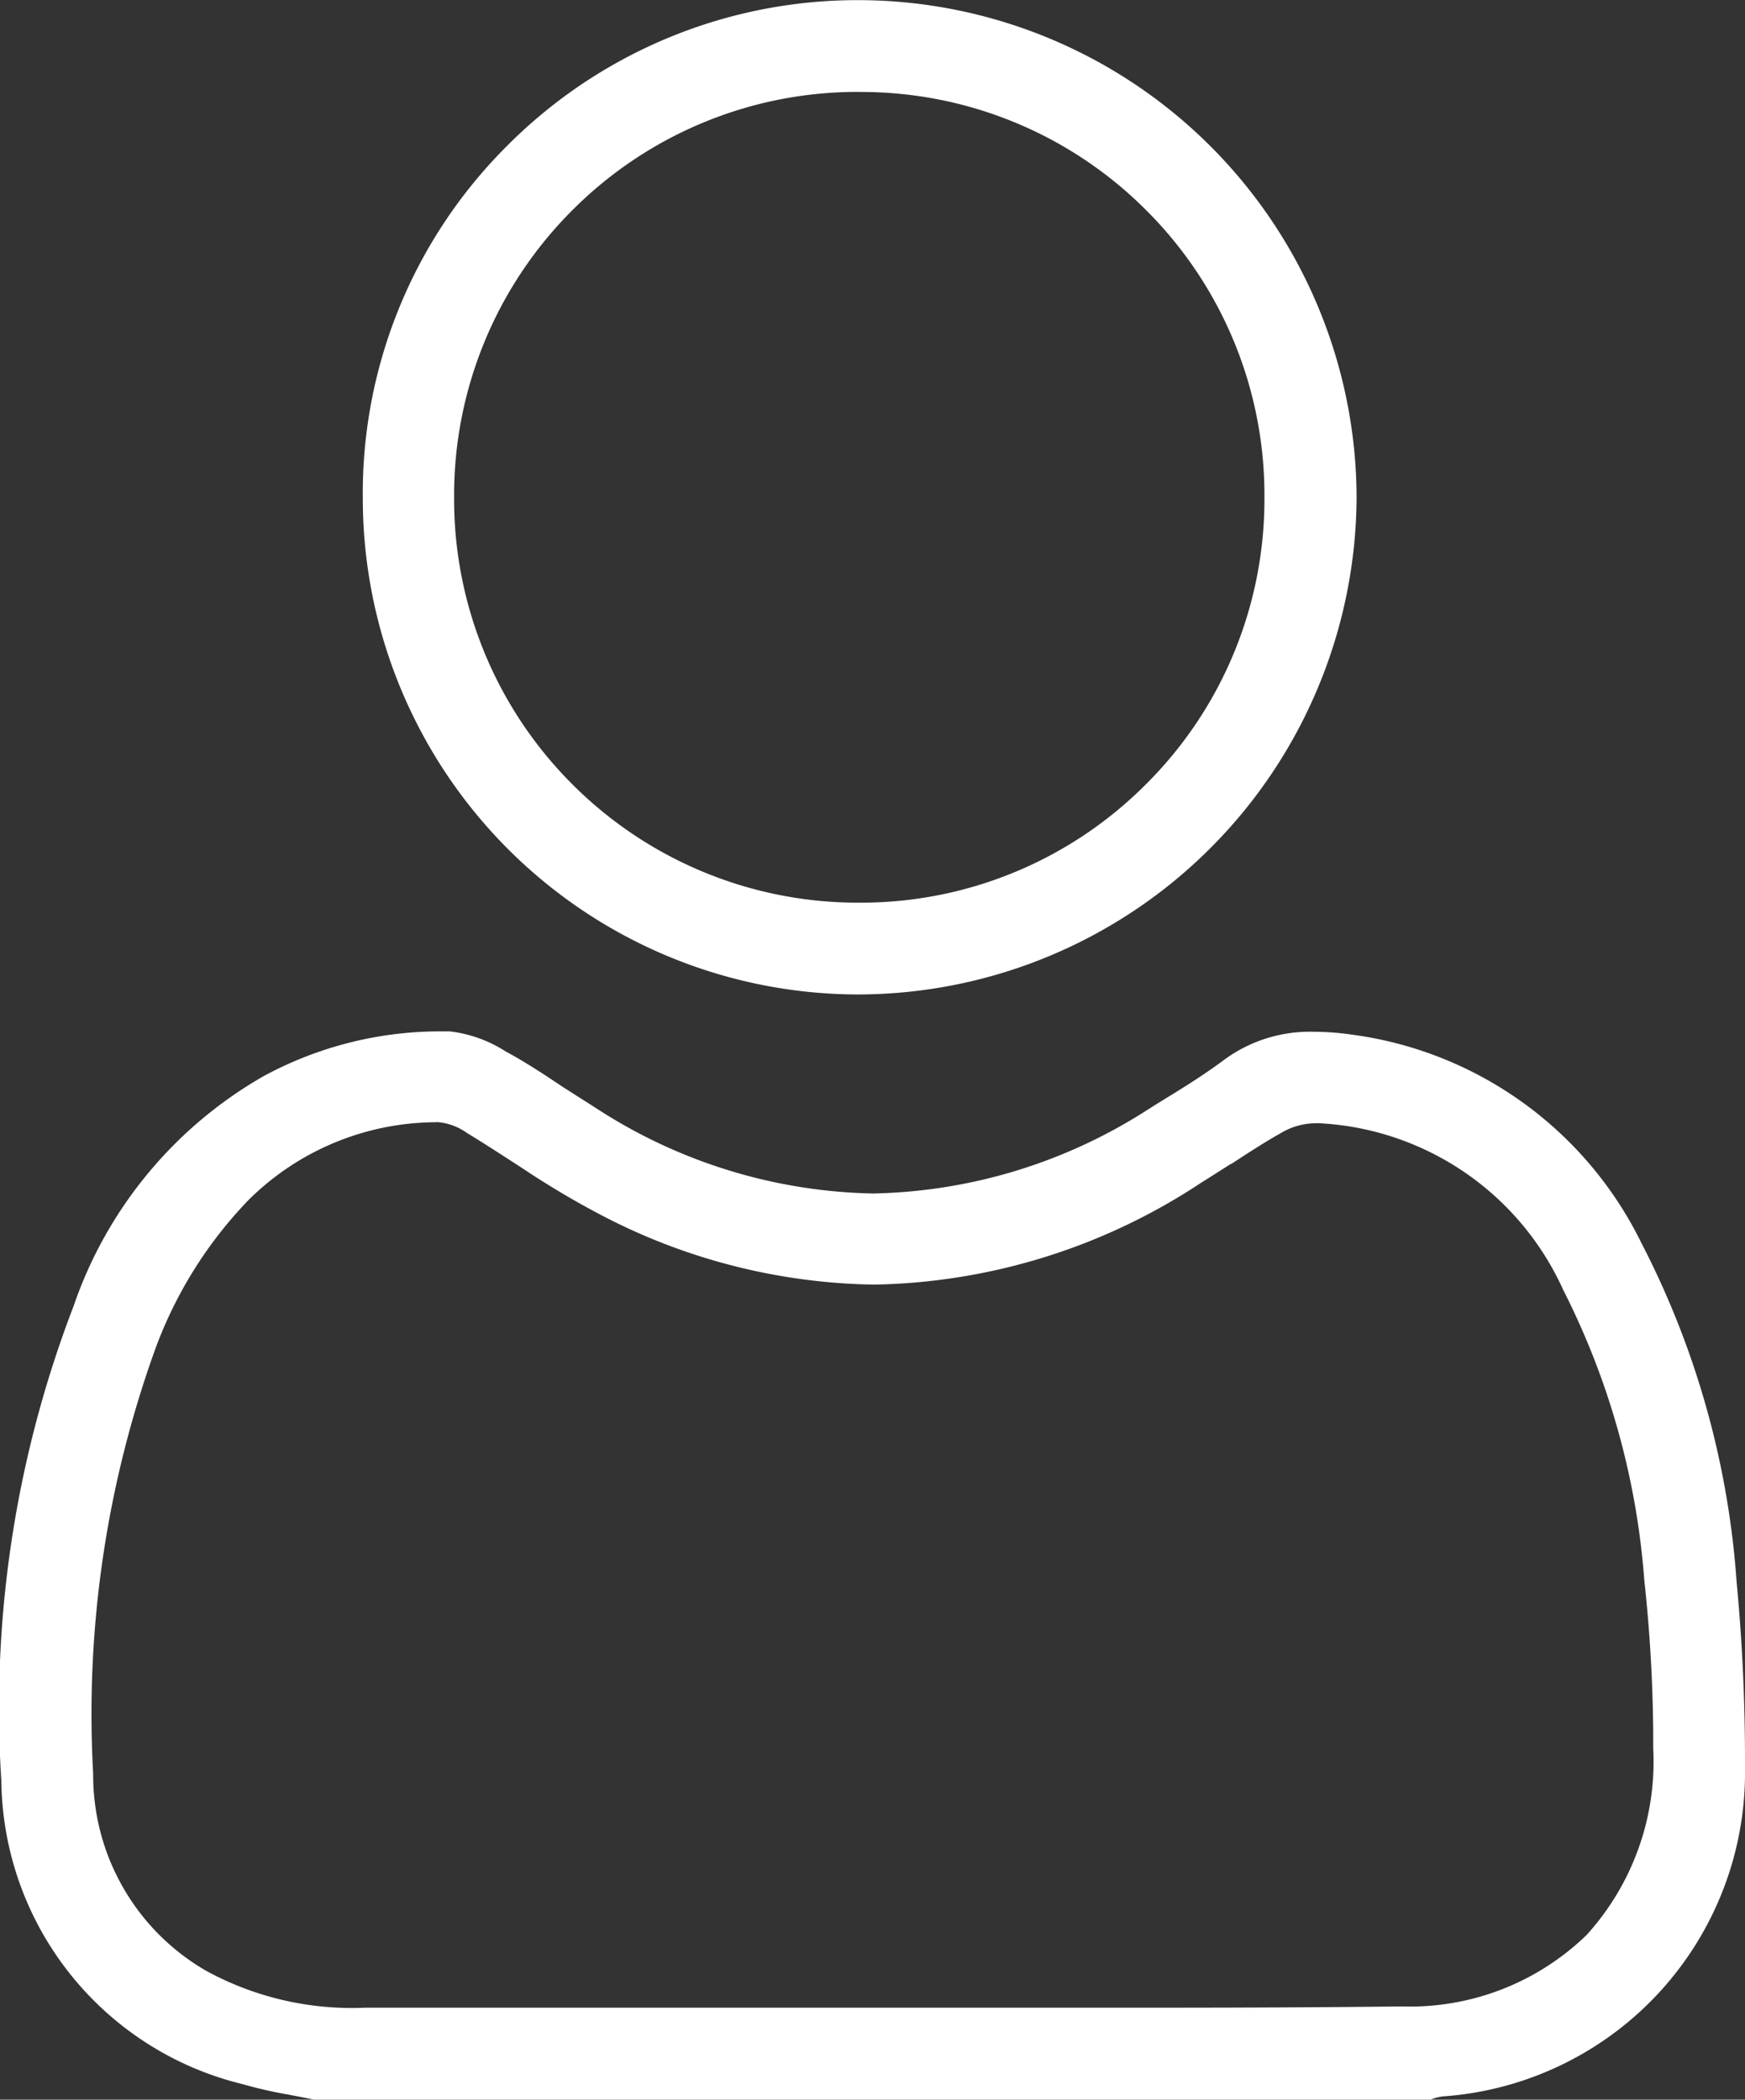 <svg xmlns="http://www.w3.org/2000/svg" width="26.184" height="31.5" viewBox="0 0 26.184 31.5">
  <rect x="0" y="0" width="26.184" height="31.5" fill="#333333" stroke="none"/>
  <path id="Bad_Tenants_" data-name="Bad Tenants " d="M-12732.095-2273h-16.753c-.129-.026-.232-.047-.326-.064l-.09-.018h-.006a6.571,6.571,0,0,1-.653-.151,4.739,4.739,0,0,1-3.617-4.552,16.829,16.829,0,0,1,1.085-7.122,6.34,6.34,0,0,1,2.855-3.45,5.56,5.56,0,0,1,2.656-.669h.131a1.965,1.965,0,0,1,.839.3c.292.157.578.345.846.525l.172.11.055.035c.1.063.2.127.295.188a7.882,7.882,0,0,0,4.145,1.274,7.89,7.89,0,0,0,4.148-1.274l.126-.079.063-.039c.289-.176.622-.382.925-.608a2.171,2.171,0,0,1,1.357-.426,4.055,4.055,0,0,1,.563.042,5.671,5.671,0,0,1,4.35,3.13,13.027,13.027,0,0,1,1.428,5.093c.086.9.128,1.829.125,2.775a4.871,4.871,0,0,1-4.5,4.929.631.631,0,0,0-.2.045l-.019.008h0Zm-14.929-14.663a4.01,4.01,0,0,0-2.811,1.171,6.388,6.388,0,0,0-1.389,2.215,16.127,16.127,0,0,0-.938,6.389,3.388,3.388,0,0,0,1.7,2.958,4.563,4.563,0,0,0,2.378.551h9.663c.682,0,1.373,0,2.042,0h.007c1.494,0,2.681-.006,3.848-.019a3.807,3.807,0,0,0,2.771-1.072,3.87,3.87,0,0,0,1-2.8,22.533,22.533,0,0,0-.134-2.522,11.5,11.5,0,0,0-1.217-4.356,4.258,4.258,0,0,0-3.661-2.5.284.284,0,0,0-.052,0,1.035,1.035,0,0,0-.528.15c-.261.148-.517.315-.741.462l-.008,0-.138.088-.049.031c-.085.054-.171.109-.258.163a9.172,9.172,0,0,1-4.9,1.527,9.109,9.109,0,0,1-4.017-1,12.9,12.9,0,0,1-1.279-.755l-.081-.052-.026-.017-.029-.019c-.22-.142-.446-.289-.671-.425l-.015-.01a.882.882,0,0,0-.44-.16Zm6.376-1.917h-.073a7.443,7.443,0,0,1-7.395-7.439,7.352,7.352,0,0,1,2.151-5.278,7.417,7.417,0,0,1,5.3-2.2,7.485,7.485,0,0,1,7.461,7.452A7.493,7.493,0,0,1-12740.647-2289.58Zm-.016-13.54a6.038,6.038,0,0,0-4.306,1.773,6.04,6.04,0,0,0-1.776,4.308,6.044,6.044,0,0,0,1.773,4.305,6.052,6.052,0,0,0,4.309,1.777,6.033,6.033,0,0,0,4.3-1.777,6.029,6.029,0,0,0,1.777-4.305,6.035,6.035,0,0,0-1.773-4.305A6.036,6.036,0,0,0-12740.663-2303.119Z" transform="translate(12753.56 2304.499)" fill="#fff"/>
</svg>
